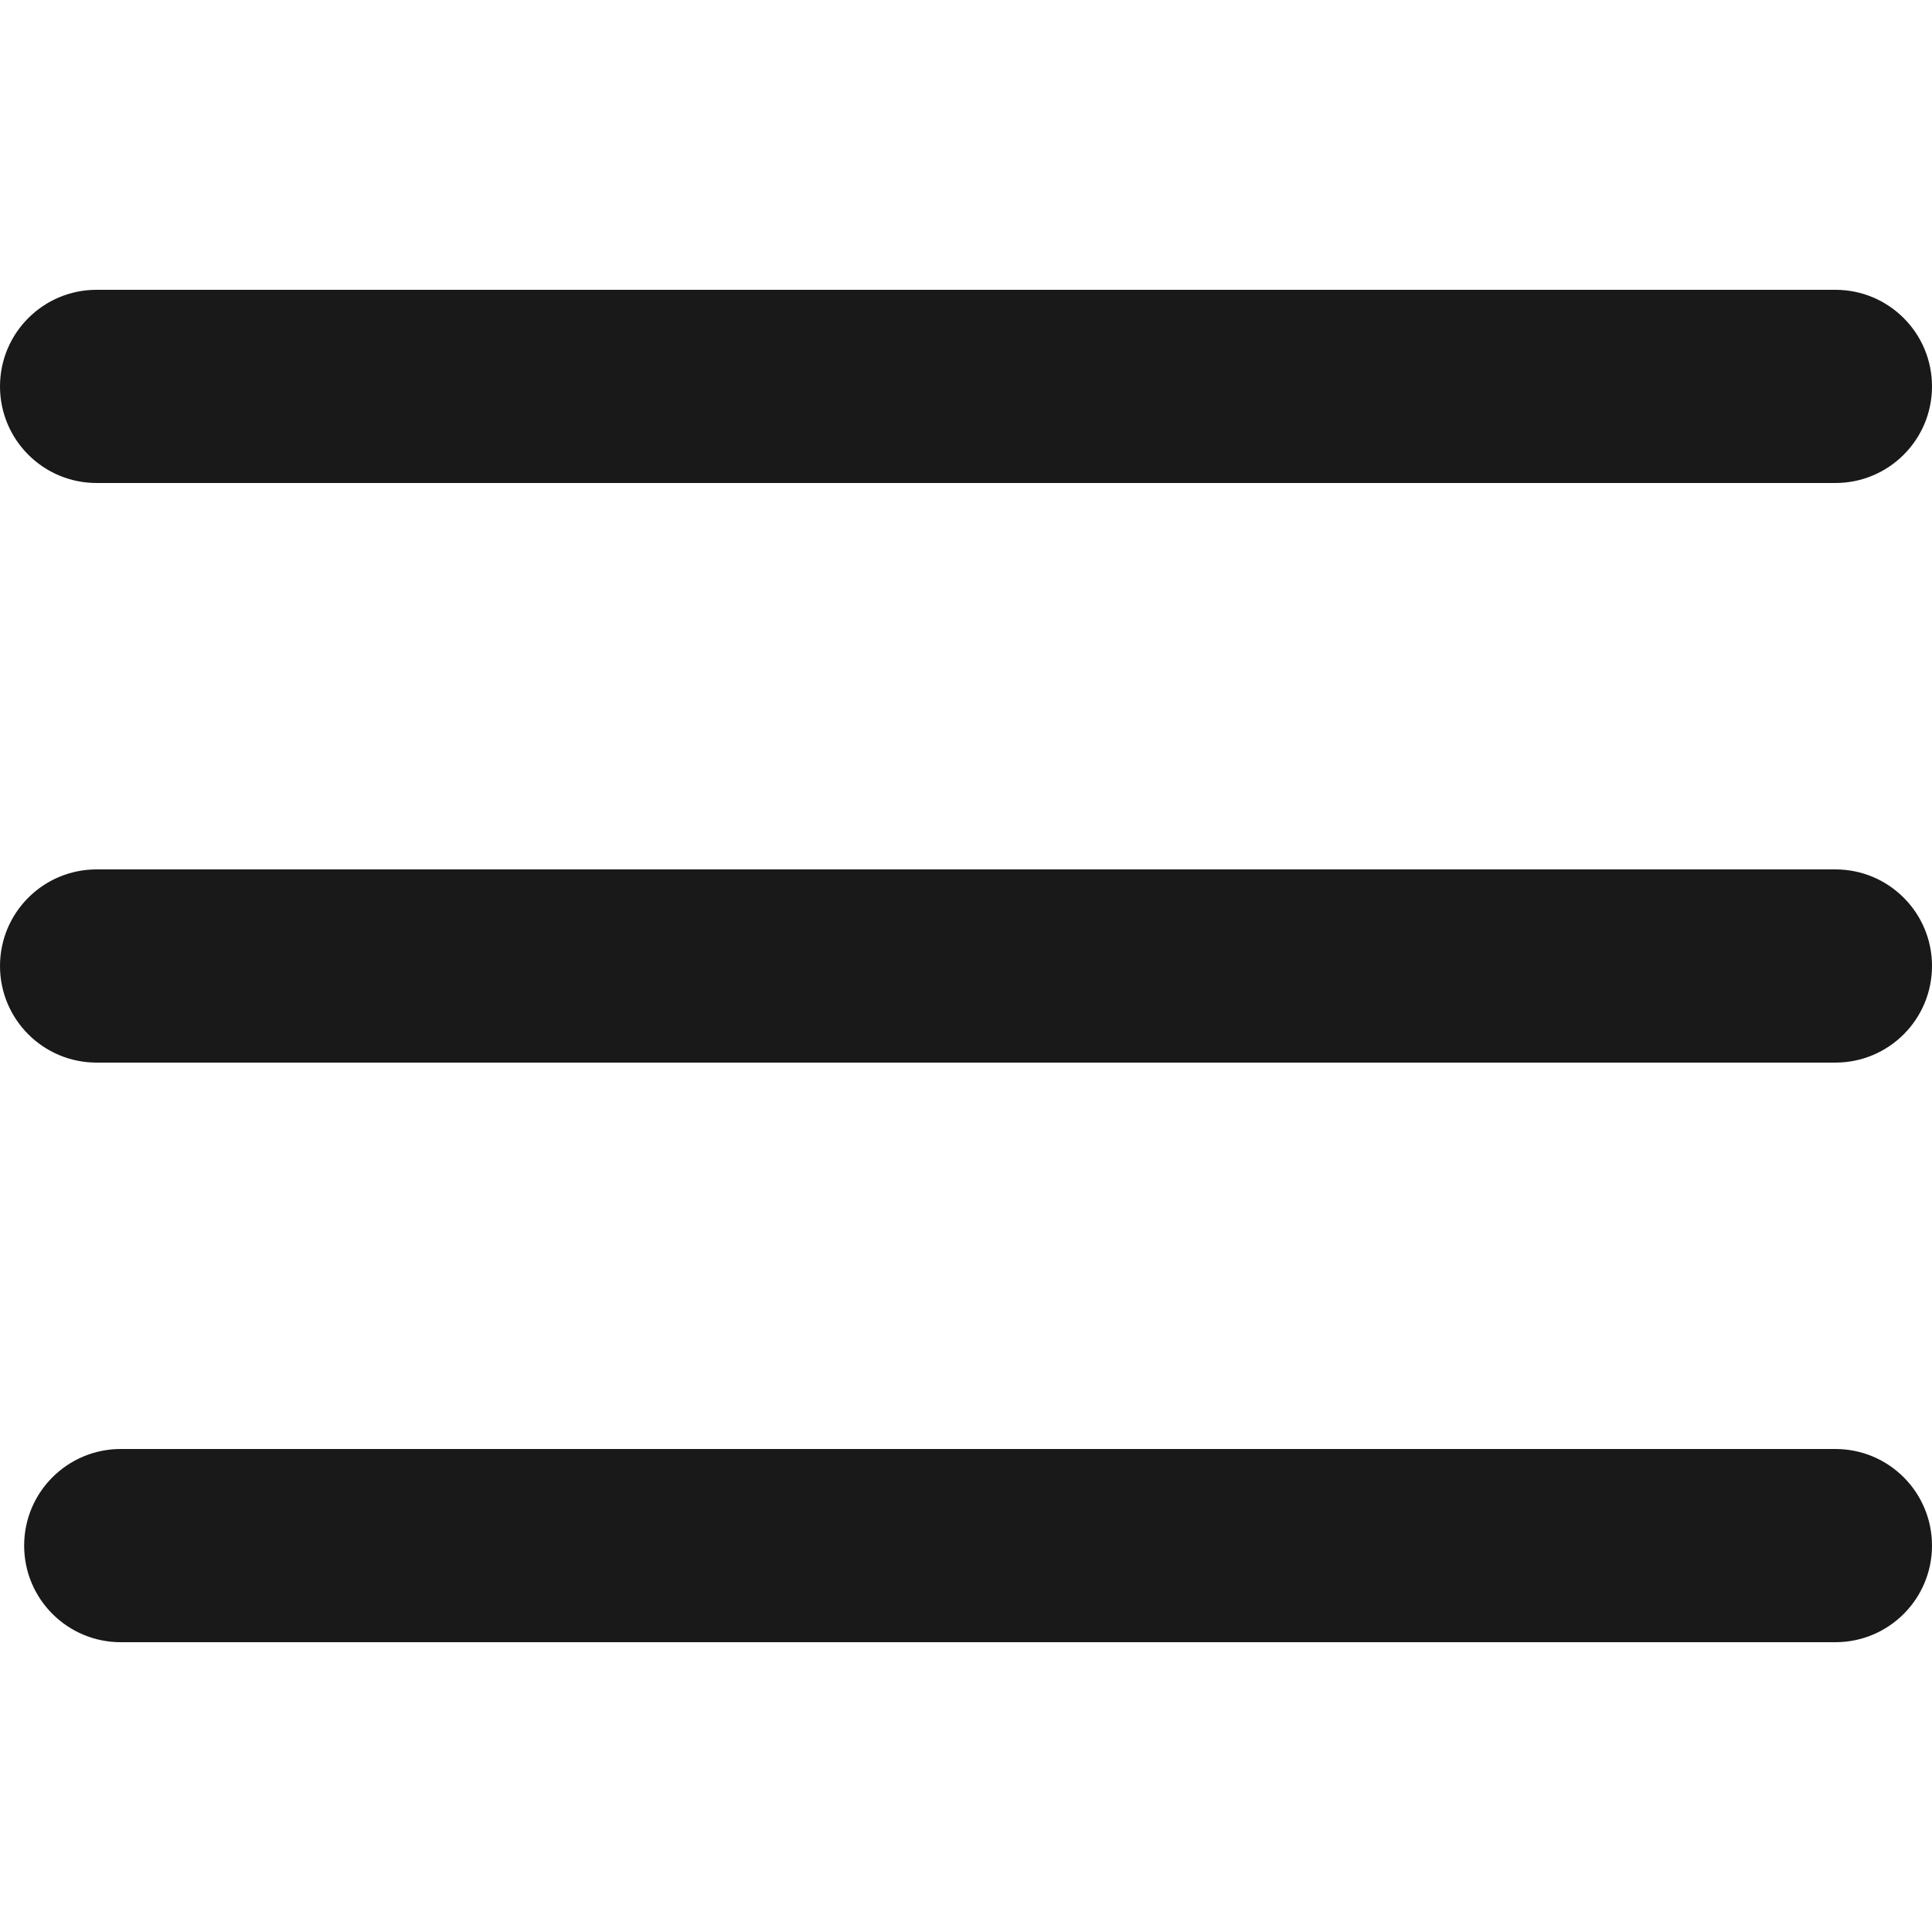 <?xml version="1.0" encoding="UTF-8"?> <svg xmlns="http://www.w3.org/2000/svg" width="16" height="16" viewBox="0 0 16 16" fill="none"><path d="M0 3.2C0 2.758 0.358 2.4 0.8 2.4H15.2C15.642 2.4 16 2.758 16 3.2C16 3.642 15.642 4 15.2 4H0.8C0.358 4 0 3.642 0 3.2ZM15.2 7.2H0.8C0.358 7.2 0 7.558 0 8C0 8.442 0.358 8.8 0.8 8.8H15.2C15.642 8.8 16 8.442 16 8C16 7.558 15.642 7.2 15.2 7.2ZM15.2 12H1C0.558 12 0.2 12.358 0.2 12.8C0.2 13.242 0.558 13.6 1 13.6H15.2C15.642 13.6 16 13.242 16 12.8C16 12.358 15.642 12 15.2 12Z" fill="#191919"></path></svg> 